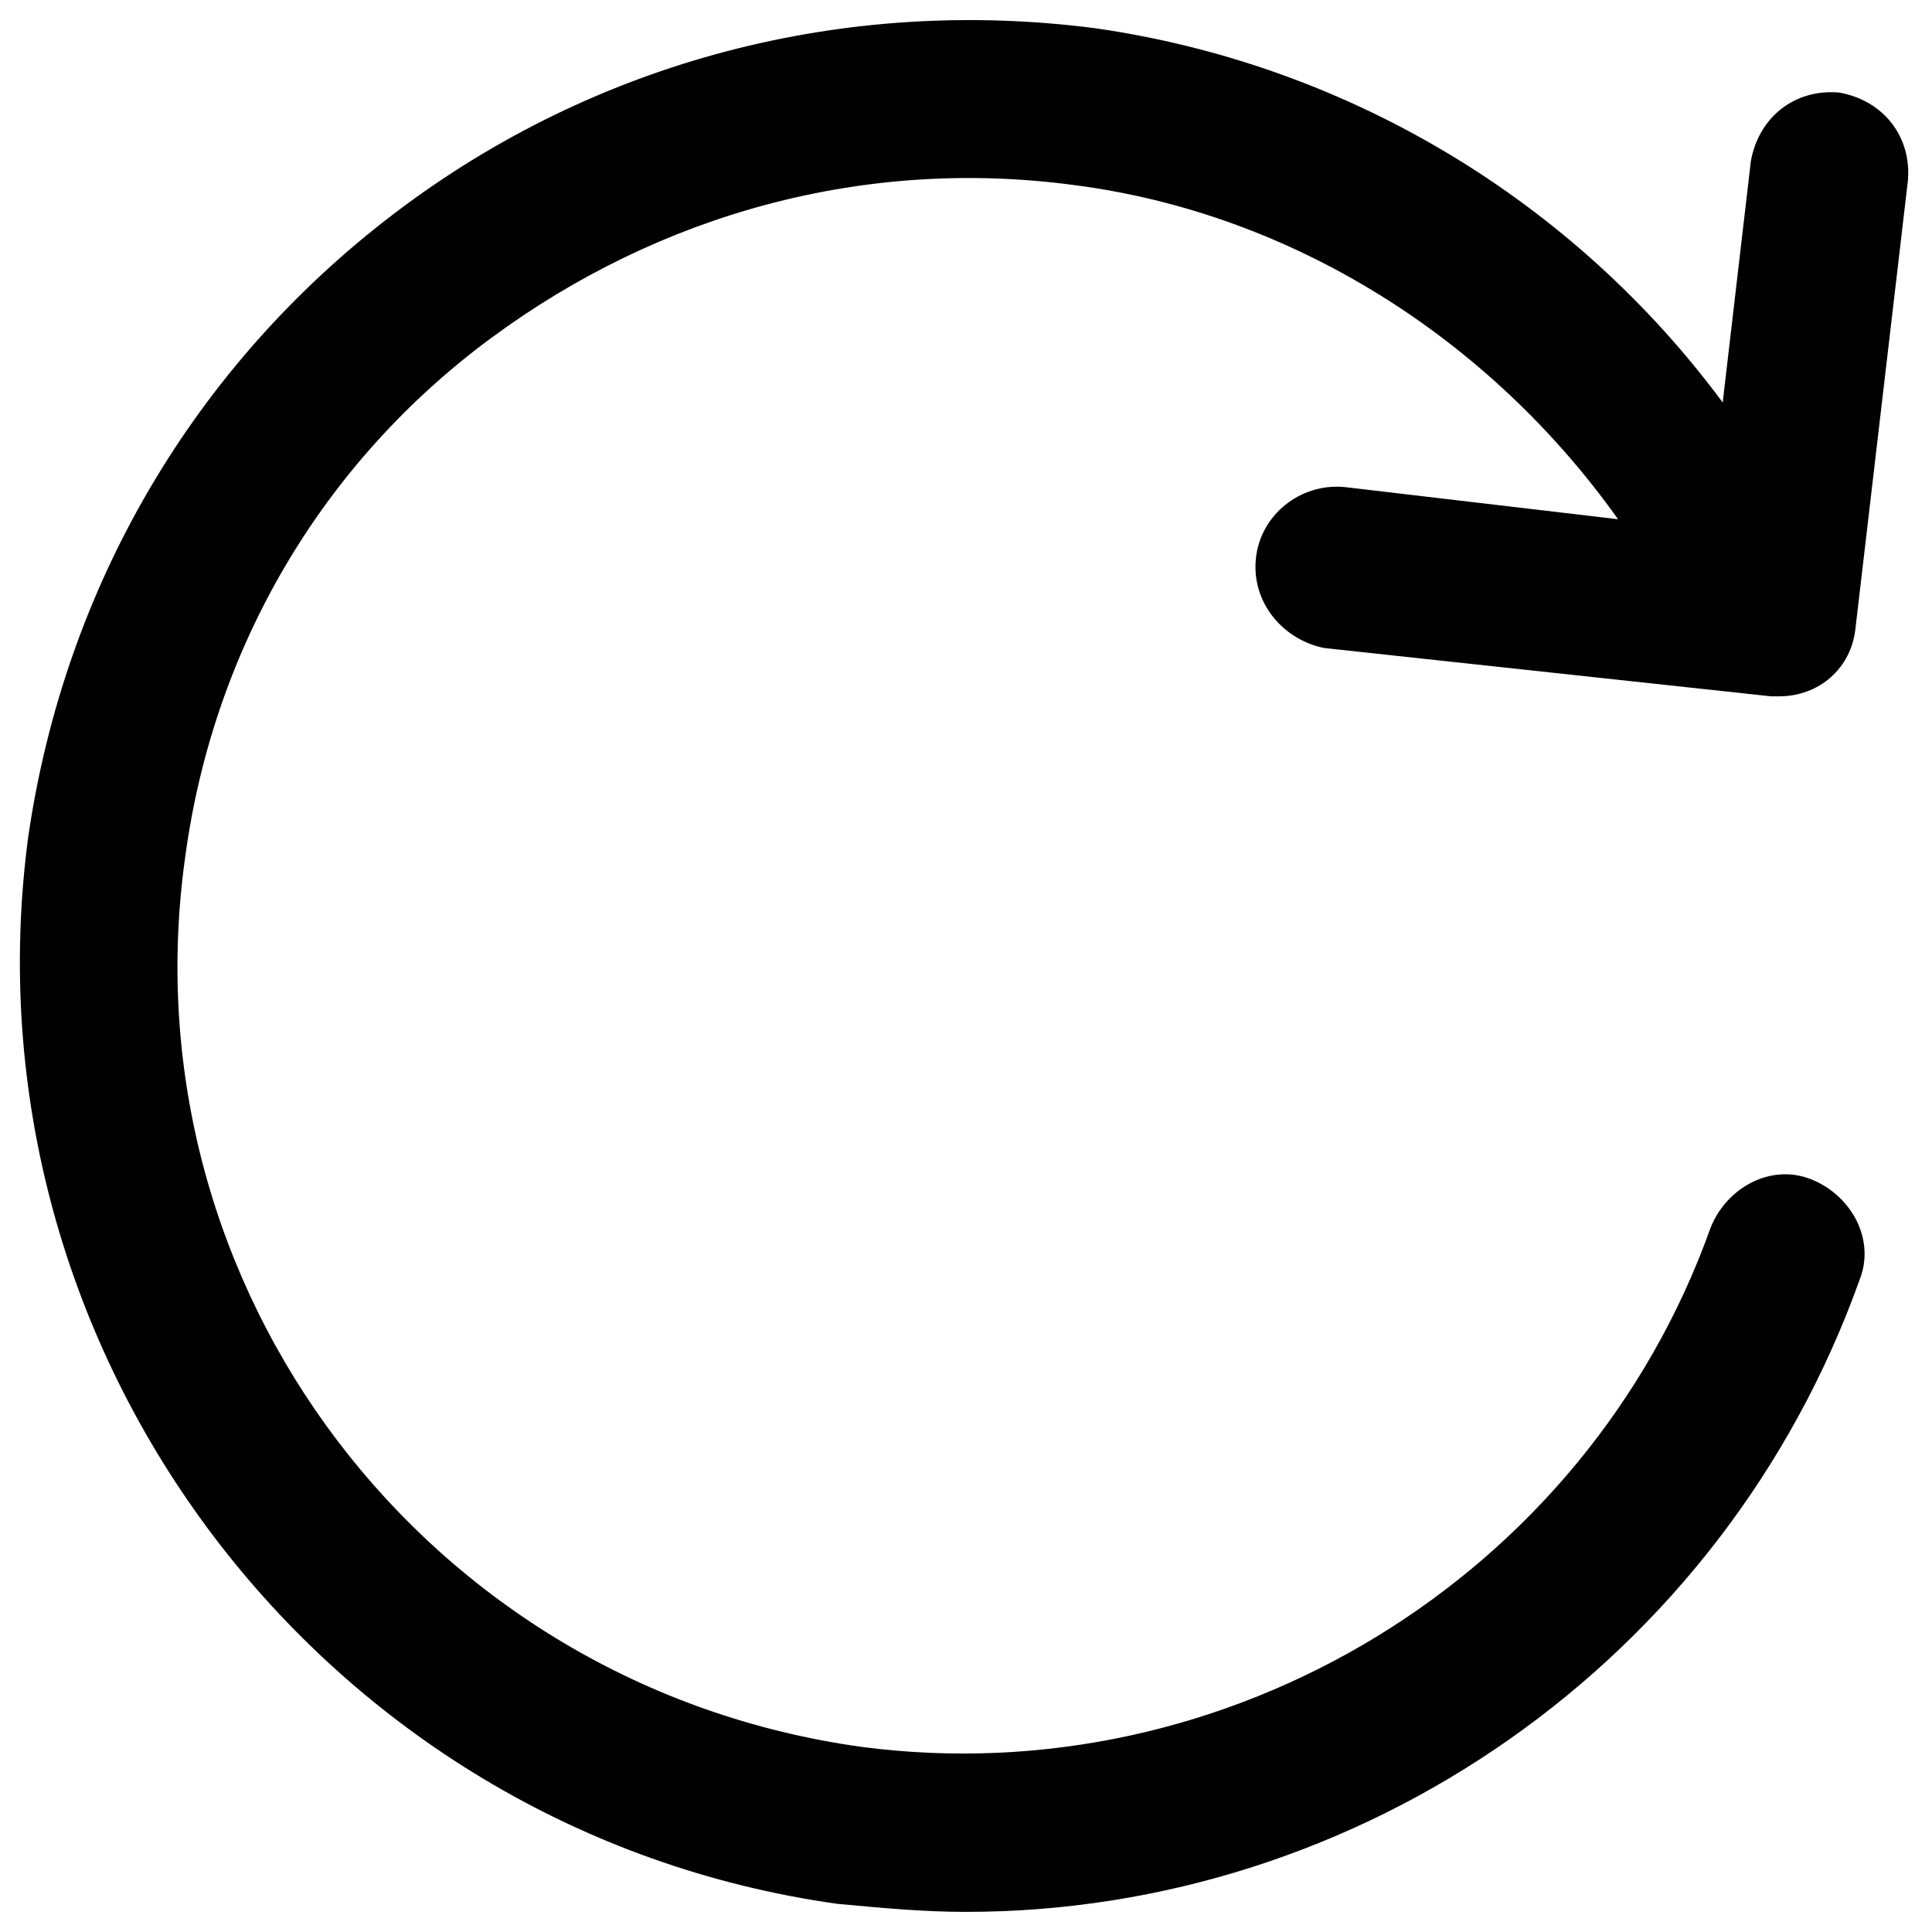 <?xml version="1.0" encoding="utf-8"?>
<!-- Generator: Adobe Illustrator 19.1.0, SVG Export Plug-In . SVG Version: 6.00 Build 0)  -->
<svg version="1.1" id="Layer_1" xmlns="http://www.w3.org/2000/svg" xmlns:xlink="http://www.w3.org/1999/xlink" x="0px" y="0px"
	 viewBox="0 0 48 48" style="enable-background:new 0 0 48 48;" xml:space="preserve">
<style type="text/css">
	.st0{fill:#010101;}
	.st1{fill:#010101;stroke:#000000;stroke-width:4;stroke-linecap:round;stroke-linejoin:round;stroke-miterlimit:10;}
</style>
<path class="st0" d="M31.2,13.9c-0.1,1.1,0.7,2,1.7,2.2L44,17.3c0.1,0,0.1,0,0.2,0c1,0,1.8-0.7,1.9-1.7l1.3-11.1
	c0.1-1.1-0.6-2-1.7-2.2c-1.1-0.1-2,0.6-2.2,1.7l-0.7,6C39.1,5,33.5,1.6,27.2,0.7C21-0.1,14.8,1.5,9.8,5.3c-5,3.8-8.2,9.3-9.1,15.5
	C-1,33.6,8,45.5,20.8,47.3c1.1,0.1,2.1,0.2,3.2,0.2c9.8,0,18.8-6.2,22.2-15.7c0.4-1-0.2-2.1-1.2-2.5c-1-0.4-2.1,0.2-2.5,1.2
	c-3.1,8.7-12,14.1-21.1,12.9C10.6,41.9,3.1,32,4.6,21.3c0.7-5.2,3.4-9.8,7.6-12.9s9.3-4.5,14.5-3.8c5.4,0.7,10.3,3.8,13.5,8.3
	c0,0,0,0,0,0l-6.8-0.8C32.3,12,31.3,12.8,31.2,13.9z"/>
</svg>

